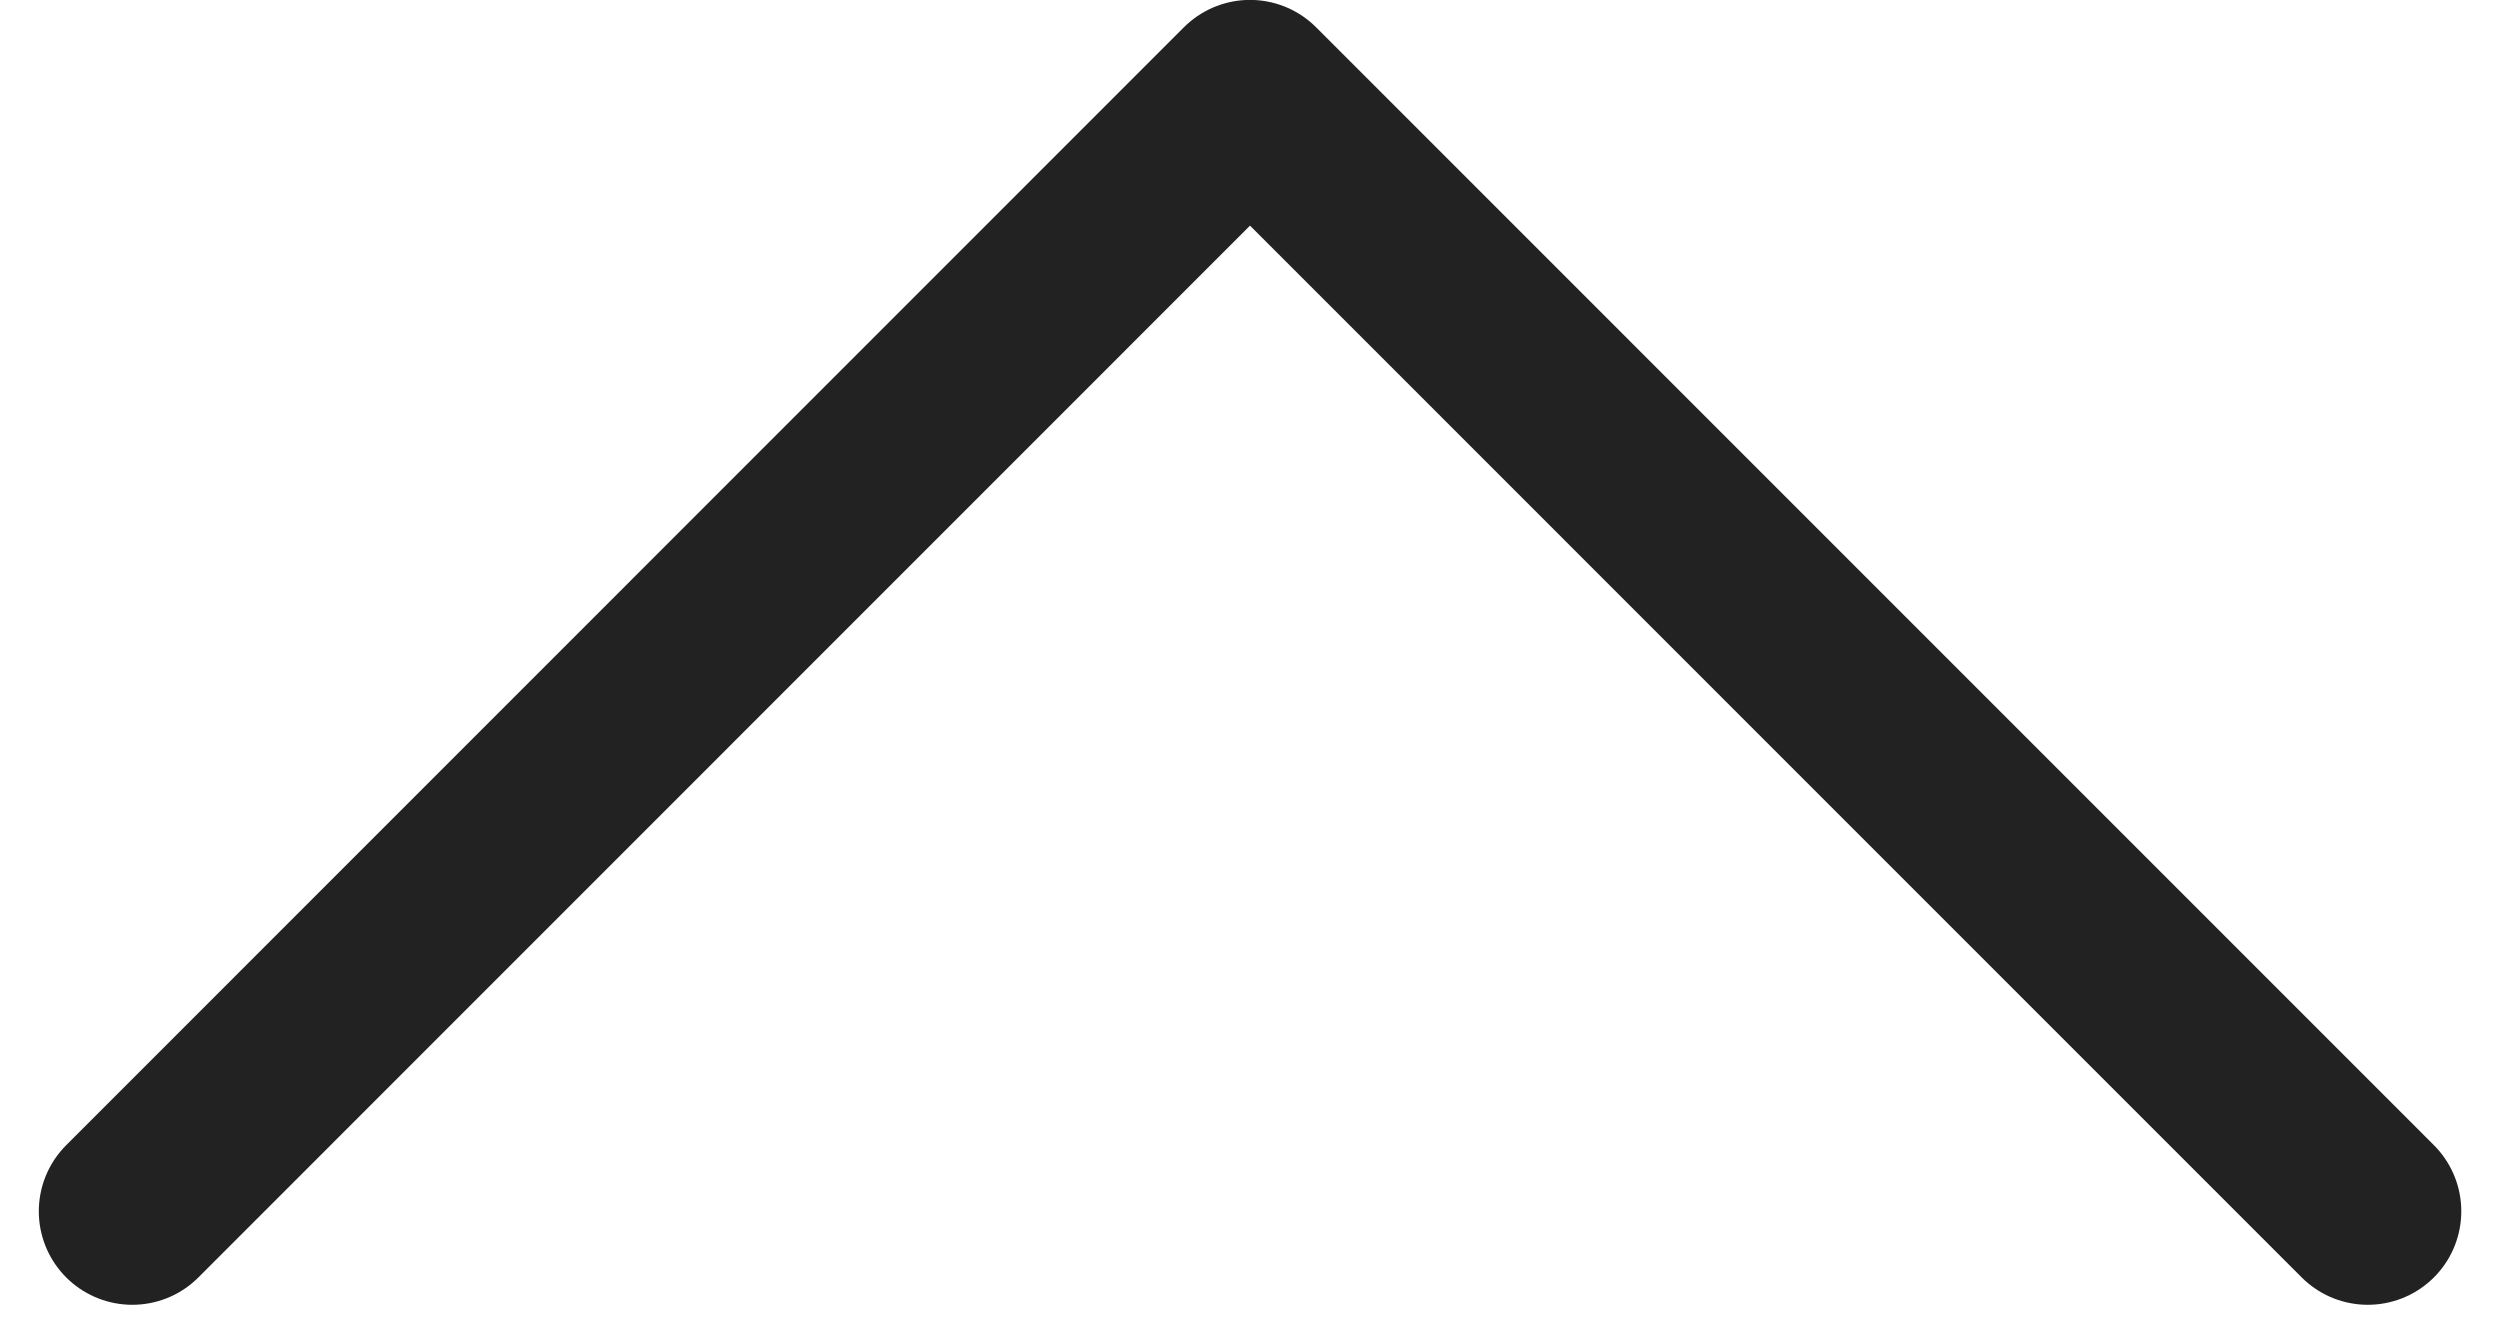 <svg xmlns="http://www.w3.org/2000/svg" width="26.738" height="14.369" viewBox="0 0 26.738 14.369">
  <path id="パス_847" data-name="パス 847" d="M24.263,12.309,12.308.353.354,12.309" transform="translate(1.061 0.646)" fill="none" stroke="#222" stroke-linecap="round" stroke-linejoin="round" stroke-miterlimit="10" stroke-width="2"/>
</svg>

